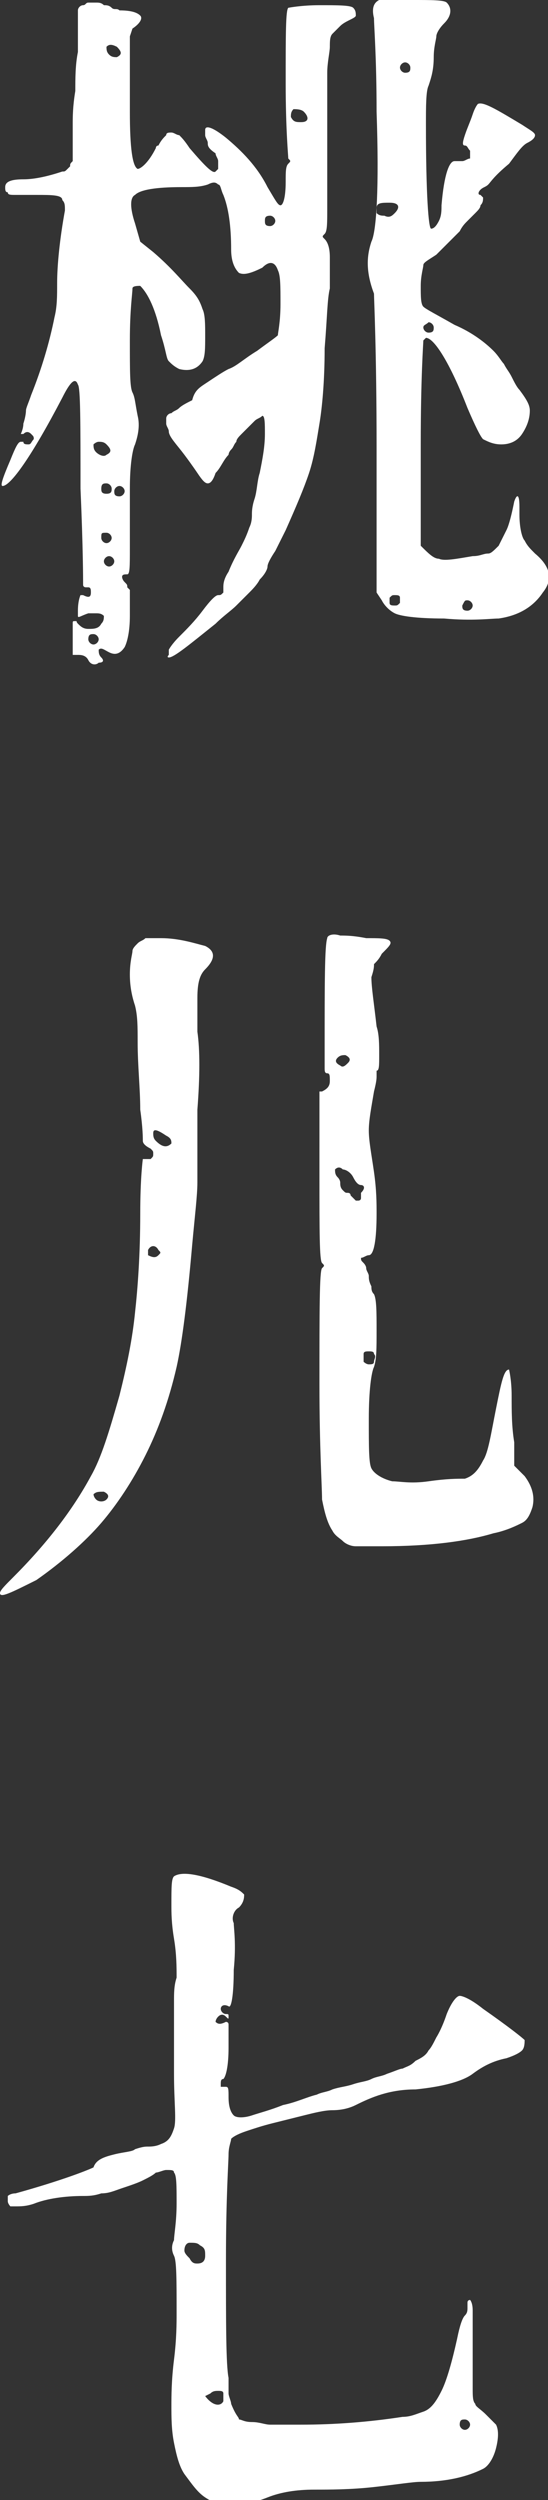 <?xml version="1.0" encoding="utf-8"?>
<!-- Generator: Adobe Illustrator 24.1.0, SVG Export Plug-In . SVG Version: 6.00 Build 0)  -->
<svg version="1.1" id="图层_1" xmlns="http://www.w3.org/2000/svg" xmlns:xlink="http://www.w3.org/1999/xlink" x="0px" y="0px"
	 viewBox="0 0 21.1 96.2" style="enable-background:new 0 0 21.1 96.2;" xml:space="preserve">
<rect x="0" y="0" width="21.1" height="96.2" fill="#333333" stroke="none"/>
<style type="text/css">
	.st0{fill:#FFFFFF;}
</style>
<g>
	<path class="st0" d="M3,0.8C3,0.6,3,0.5,3,0.4c0-0.1,0.1-0.2,0.2-0.2c0.1,0,0.1-0.1,0.2-0.1c0.1,0,0.2,0,0.3,0c0.1,0,0.2,0,0.3,0.1
		c0.1,0,0.2,0,0.3,0.1s0.2,0,0.3,0.1c0.5,0,0.7,0.1,0.8,0.2c0.1,0.1,0,0.3-0.3,0.5L5,1.4v2.4C5,3.9,5,4,5,4.3c0,1.4,0.1,2.1,0.3,2.2
		c0.1,0,0.4-0.2,0.7-0.8c0,0,0-0.1,0.1-0.1c0.1-0.2,0.2-0.3,0.3-0.4c0-0.1,0.1-0.1,0.2-0.1c0.1,0,0.2,0.1,0.3,0.1
		c0.1,0.1,0.2,0.2,0.4,0.5c0.6,0.7,0.9,1,1,0.9c0,0,0.1-0.1,0.1-0.1c0-0.1,0-0.2,0-0.3c0-0.1-0.1-0.2-0.1-0.3C8,5.7,8,5.6,8,5.5
		c0-0.1-0.1-0.2-0.1-0.3c0-0.1,0-0.2,0-0.2c0-0.2,0.3-0.1,0.8,0.3c0.6,0.5,1.2,1.1,1.6,1.9c0.3,0.5,0.4,0.7,0.5,0.7
		c0.1,0,0.2-0.3,0.2-0.9c0-0.4,0-0.6,0.1-0.7c0.1-0.1,0.1-0.1,0-0.2c0-0.1-0.1-1.1-0.1-2.9c0-1.9,0-2.8,0.1-2.9c0,0,0.5-0.1,1.2-0.1
		s1.2,0,1.3,0.1c0.1,0.1,0.1,0.2,0.1,0.3S13.3,0.8,13.1,1c-0.1,0.1-0.2,0.2-0.3,0.3c-0.1,0.1-0.1,0.3-0.1,0.5s-0.1,0.6-0.1,1
		c0,0.3,0,0.9,0,1.8c0,1.7,0,2.9,0,3.4c0,0.6,0,0.9-0.1,1c-0.1,0.1-0.1,0.1,0,0.2c0.1,0.1,0.2,0.3,0.2,0.7s0,0.8,0,1.2
		c-0.1,0.4-0.1,1.1-0.2,2.3c0,1.3-0.1,2.3-0.2,2.9s-0.2,1.3-0.4,1.9c-0.2,0.6-0.5,1.3-0.9,2.2c-0.1,0.2-0.2,0.4-0.4,0.8
		c-0.2,0.3-0.3,0.5-0.3,0.6c0,0.1-0.1,0.3-0.3,0.5c-0.1,0.2-0.3,0.4-0.4,0.5s-0.3,0.3-0.5,0.5c-0.2,0.2-0.5,0.4-0.8,0.7
		c-1,0.8-1.6,1.3-1.8,1.3c0,0-0.1,0,0-0.1c0-0.1,0-0.1,0-0.2c0,0,0.1-0.2,0.4-0.5c0.3-0.3,0.6-0.6,0.9-1c0.3-0.4,0.5-0.6,0.6-0.6
		c0.1,0,0.1,0,0.2-0.1c0-0.1,0-0.1,0-0.2c0-0.1,0-0.3,0.2-0.6c0.2-0.5,0.4-0.8,0.5-1s0.2-0.4,0.3-0.7c0.1-0.2,0.1-0.4,0.1-0.5
		c0-0.1,0-0.3,0.1-0.6c0.1-0.3,0.1-0.7,0.2-1c0.1-0.5,0.2-1,0.2-1.5c0-0.4,0-0.7-0.1-0.7c-0.1,0.1-0.2,0.1-0.3,0.2
		c-0.1,0.1-0.1,0.1-0.2,0.2c-0.1,0.1-0.2,0.2-0.3,0.3c-0.1,0.1-0.2,0.2-0.2,0.3c-0.1,0.1-0.1,0.2-0.2,0.3c-0.1,0.1-0.1,0.2-0.1,0.2
		c-0.2,0.2-0.3,0.5-0.5,0.7c-0.1,0.3-0.2,0.4-0.3,0.4c-0.1,0-0.2-0.1-0.4-0.4c0,0-0.2-0.3-0.5-0.7c-0.3-0.4-0.6-0.7-0.6-0.9
		c0-0.1-0.1-0.2-0.1-0.3c0-0.1,0-0.1,0-0.2c0-0.1,0.1-0.2,0.2-0.2c0.1-0.1,0.2-0.1,0.3-0.2c0.1-0.1,0.3-0.2,0.5-0.3
		C7.5,15,7.7,14.9,8,14.7c0.3-0.2,0.6-0.4,0.8-0.5c0.3-0.1,0.6-0.4,1.1-0.7c0.4-0.3,0.7-0.5,0.8-0.6c0-0.1,0.1-0.5,0.1-1.2
		c0-0.7,0-1.1-0.1-1.3c-0.1-0.3-0.3-0.4-0.6-0.1c-0.4,0.2-0.7,0.3-0.9,0.2C9,10.3,8.9,10,8.9,9.6c0-0.9-0.1-1.6-0.3-2.1
		C8.5,7.3,8.5,7.1,8.4,7.1C8.3,7,8.2,7,8,7.1C7.7,7.2,7.4,7.2,7,7.2c-1,0-1.6,0.1-1.8,0.3C5,7.6,5,8,5.2,8.6l0.2,0.7l0.5,0.4
		c0.7,0.6,1.1,1.1,1.4,1.4s0.4,0.5,0.5,0.8c0.1,0.2,0.1,0.6,0.1,1c0,0.5,0,0.8-0.1,1c-0.2,0.3-0.5,0.4-0.9,0.3
		c-0.2-0.1-0.3-0.2-0.4-0.3c-0.1-0.1-0.1-0.4-0.3-1C6,11.9,5.7,11.3,5.4,11c-0.1,0-0.3,0-0.3,0.1c0,0.2-0.1,0.8-0.1,2
		c0,1.2,0,1.8,0.1,2c0.1,0.2,0.1,0.4,0.2,0.9c0.1,0.4,0,0.8-0.1,1.1C5.1,17.3,5,17.9,5,18.8c0,0.9,0,1.6,0,2.3c0,0.7,0,1-0.1,1
		c-0.1,0-0.2,0-0.2,0.1c0,0,0,0.1,0.1,0.2c0.1,0.1,0.1,0.1,0.1,0.2c0,0,0.1,0.1,0.1,0.1l0,1c0,0.6-0.1,1-0.2,1.2
		c-0.2,0.3-0.4,0.3-0.6,0.2c-0.2-0.1-0.3-0.2-0.4-0.1c0,0.1,0,0.2,0.1,0.3c0.1,0.1,0.1,0.2-0.1,0.2c-0.1,0.1-0.3,0.1-0.4-0.1
		S3.1,25.2,3,25.2l-0.2,0l0-0.5c0-0.3,0-0.6,0-0.7c0-0.1,0-0.1,0.1-0.1s0,0,0.1,0.1c0.1,0.1,0.2,0.2,0.4,0.2c0.2,0,0.4,0,0.5-0.2
		C4,23.9,4,23.8,4,23.7c-0.1-0.1-0.2-0.1-0.3-0.1c-0.1,0-0.2,0-0.3,0C3.1,23.7,3,23.8,3,23.7c0,0,0-0.1,0-0.2c0-0.4,0.1-0.6,0.1-0.6
		c0,0,0,0,0.1,0C3.4,23,3.5,23,3.5,22.8c0-0.1,0-0.2-0.1-0.2c0,0-0.1,0-0.1,0c0,0-0.1,0-0.1-0.1c0-0.2,0-1.4-0.1-3.7
		c0-2.5,0-3.9-0.1-4c-0.1-0.3-0.3-0.1-0.6,0.5c-1.2,2.3-2,3.4-2.3,3.4c-0.1,0,0-0.3,0.3-1c0.2-0.5,0.3-0.7,0.4-0.7c0,0,0,0,0.1,0
		c0,0.1,0.1,0.1,0.2,0.1s0.1-0.1,0.2-0.2c0-0.1,0-0.1-0.1-0.2c-0.1-0.1-0.2-0.1-0.3,0c0,0-0.1,0-0.1,0c0,0,0.1-0.2,0.1-0.4
		C1,16,1,15.8,1,15.8c0-0.1,0.1-0.3,0.2-0.6c0.4-1,0.7-2,0.9-3c0.1-0.4,0.1-0.8,0.1-1.3c0-0.7,0.1-1.7,0.3-2.8c0-0.2,0-0.3-0.1-0.4
		C2.4,7.5,2,7.5,1.4,7.5c-0.4,0-0.6,0-0.8,0c-0.2,0-0.3,0-0.3-0.1c-0.1,0-0.1-0.1-0.1-0.2c0-0.2,0.2-0.3,0.7-0.3
		c0.4,0,0.9-0.1,1.5-0.3c0.1,0,0.1,0,0.2-0.1c0,0,0.1-0.1,0.1-0.1c0-0.1,0-0.1,0.1-0.2c0,0,0-0.1,0-0.3c0-0.1,0-0.2,0-0.3
		s0-0.2,0-0.4c0-0.2,0-0.3,0-0.4c0-0.3,0-0.7,0.1-1.3C2.9,3,2.9,2.5,3,2C3,1.5,3,1.1,3,0.8z M3.4,24.6c0,0.1,0.1,0.2,0.2,0.2
		s0.2-0.1,0.2-0.2c0-0.1-0.1-0.2-0.2-0.2C3.5,24.4,3.4,24.4,3.4,24.6z M4.1,17.1C4,17,3.9,17,3.8,17c-0.1,0-0.2,0.1-0.2,0.1
		c0,0.1,0,0.2,0.1,0.3c0.1,0.1,0.3,0.2,0.4,0.1C4.3,17.4,4.3,17.3,4.1,17.1z M3.9,20.7c0,0.1,0.1,0.2,0.2,0.2c0.1,0,0.2-0.1,0.2-0.2
		c0-0.1-0.1-0.2-0.2-0.2C3.9,20.5,3.9,20.5,3.9,20.7z M3.9,18.8c0,0.1,0,0.2,0.2,0.2s0.2-0.1,0.2-0.2s-0.1-0.2-0.2-0.2
		S3.9,18.6,3.9,18.8z M4,21.6c0,0.1,0.1,0.2,0.2,0.2s0.2-0.1,0.2-0.2c0-0.1-0.1-0.2-0.2-0.2C4.1,21.4,4,21.5,4,21.6z M4.5,2.2
		c0.2-0.1,0.2-0.2,0-0.4c-0.2-0.1-0.3-0.1-0.4,0c0,0.1,0,0.2,0.1,0.3C4.3,2.2,4.4,2.2,4.5,2.2z M4.4,18.9c0,0.1,0,0.2,0.2,0.2
		c0.1,0,0.2-0.1,0.2-0.2c0-0.1-0.1-0.2-0.2-0.2C4.5,18.7,4.4,18.8,4.4,18.9z M10.2,8.5c0,0.1,0,0.2,0.2,0.2c0.1,0,0.2-0.1,0.2-0.2
		c0-0.1-0.1-0.2-0.2-0.2C10.2,8.3,10.2,8.4,10.2,8.5z M11.6,4.7c0.3,0,0.3-0.2,0.1-0.4c-0.1-0.1-0.3-0.1-0.4-0.1
		c-0.1,0.1-0.1,0.2-0.1,0.3C11.3,4.7,11.4,4.7,11.6,4.7z M20.4,15.8c0,0.3-0.1,0.6-0.3,0.9c-0.2,0.3-0.5,0.4-0.8,0.4
		c-0.3,0-0.5-0.1-0.7-0.2c-0.1-0.1-0.3-0.5-0.6-1.2c-0.7-1.8-1.3-2.7-1.6-2.7c0,0-0.1,0.1-0.1,0.1c0,0.1-0.1,1.4-0.1,4l0,3.9
		c0.3,0.3,0.5,0.5,0.7,0.5c0.2,0.1,0.7,0,1.3-0.1c0.3,0,0.4-0.1,0.6-0.1c0.1,0,0.2-0.1,0.4-0.3c0.1-0.2,0.2-0.4,0.3-0.6
		c0.1-0.2,0.2-0.6,0.3-1.1c0.1-0.3,0.2-0.3,0.2,0.2l0,0.3c0,0.5,0.1,0.9,0.2,1c0.1,0.2,0.2,0.3,0.4,0.5c0.6,0.5,0.7,1,0.3,1.5
		c-0.4,0.6-1,0.9-1.7,1c-0.3,0-1,0.1-2.1,0c-1.1,0-1.7-0.1-1.9-0.2c-0.2-0.1-0.4-0.3-0.5-0.5l-0.2-0.3l0-5.6c0-3.7-0.1-5.7-0.1-5.9
		c-0.3-0.8-0.3-1.4-0.1-2c0.2-0.4,0.3-2.1,0.2-5c0-2.1-0.1-3.3-0.1-3.6c-0.1-0.4,0-0.6,0.2-0.7c0.1,0,0.5,0,1.3,0
		c0.7,0,1.2,0,1.3,0.1c0.2,0.2,0.2,0.5-0.1,0.8c-0.2,0.2-0.3,0.4-0.3,0.5s-0.1,0.4-0.1,0.8c0,0.5-0.1,0.8-0.2,1.1
		c-0.1,0.2-0.1,0.8-0.1,1.5c0,2.7,0.1,4,0.2,4c0.1,0,0.2-0.1,0.3-0.3c0.1-0.2,0.1-0.4,0.1-0.6c0.1-1.2,0.3-1.7,0.5-1.7
		c0,0,0.1,0,0.3,0c0.1,0,0.2-0.1,0.3-0.1c0,0,0-0.1,0-0.3c-0.1-0.1-0.1-0.2-0.2-0.2c-0.1,0-0.1-0.1,0-0.4c0.1-0.3,0.2-0.5,0.3-0.8
		c0.1-0.3,0.2-0.4,0.2-0.4c0.2-0.1,0.7,0.2,1.7,0.8c0.3,0.2,0.5,0.3,0.5,0.4c0,0.1-0.1,0.2-0.3,0.3c-0.2,0.1-0.4,0.4-0.7,0.8
		C19,6.8,18.9,7,18.8,7.1s-0.2,0.1-0.3,0.2s-0.1,0.2,0,0.2c0,0,0.1,0.1,0.1,0.1c0,0.1,0,0.2-0.1,0.3c0,0.1-0.1,0.2-0.2,0.3
		c-0.1,0.1-0.2,0.2-0.3,0.3c-0.1,0.1-0.2,0.2-0.3,0.4c-0.1,0.1-0.2,0.2-0.3,0.3c-0.1,0.1-0.2,0.2-0.3,0.3c-0.1,0.1-0.2,0.2-0.3,0.3
		c-0.3,0.2-0.5,0.3-0.5,0.4c0,0.1-0.1,0.4-0.1,0.8c0,0.4,0,0.7,0.1,0.8c0.1,0.1,0.5,0.3,1.2,0.7c0.7,0.3,1.2,0.7,1.5,1
		c0.2,0.2,0.3,0.4,0.4,0.5c0.1,0.2,0.2,0.3,0.3,0.5c0.1,0.2,0.2,0.4,0.3,0.5C20.3,15.4,20.4,15.6,20.4,15.8z M15.2,8.2
		c0.2-0.2,0.2-0.4-0.2-0.4c-0.3,0-0.5,0-0.5,0.2c0,0,0,0.1,0,0.2c0.1,0.1,0.2,0.1,0.3,0.1C15,8.4,15.1,8.3,15.2,8.2z M15.4,23.2
		c0,0,0-0.1,0-0.2c0-0.1-0.1-0.1-0.2-0.1c-0.1,0-0.1,0-0.2,0.1c0,0.1,0,0.1,0,0.2c0,0.1,0.1,0.1,0.2,0.1
		C15.3,23.3,15.3,23.3,15.4,23.2z M15.4,2.6c0,0.1,0.1,0.2,0.2,0.2c0.2,0,0.2-0.1,0.2-0.2c0-0.1-0.1-0.2-0.2-0.2S15.4,2.5,15.4,2.6z
		 M16.3,12.6c0,0.1,0.1,0.2,0.2,0.2c0.2,0,0.2-0.1,0.2-0.2c0-0.1-0.1-0.2-0.2-0.2C16.4,12.5,16.3,12.5,16.3,12.6z M17.8,23.3
		c0,0.1,0,0.2,0.2,0.2c0.1,0,0.2-0.1,0.2-0.2c0-0.1-0.1-0.2-0.2-0.2C17.9,23.1,17.9,23.1,17.8,23.3z"/>
	<path class="st0" d="M5.1,36.6c0-0.1,0.1-0.2,0.2-0.3c0.1-0.1,0.2-0.1,0.3-0.2c0.1,0,0.3,0,0.6,0c0.7,0,1.3,0.2,1.7,0.3
		c0.4,0.2,0.4,0.5,0,0.9c-0.2,0.2-0.3,0.5-0.3,1.1c0,0.6,0,1,0,1.3c0.1,0.7,0.1,1.7,0,3c0,0.4,0,0.9,0,1.4c0,0.5,0,1,0,1.4
		c0,0.5-0.1,1.3-0.2,2.4c-0.2,2.3-0.4,3.8-0.6,4.7c-0.3,1.3-0.7,2.4-1.2,3.4c-0.5,1-1.1,1.9-1.7,2.6s-1.5,1.5-2.5,2.2
		C0.4,61.3,0,61.5,0,61.3c0-0.1,0.2-0.3,0.5-0.6c1.3-1.3,2.3-2.6,3-3.9c0.4-0.7,0.7-1.7,1.1-3.1c0.3-1.2,0.5-2.2,0.6-3.2
		c0.1-0.9,0.2-2.2,0.2-3.8c0-1.4,0.1-2.1,0.1-2.1c0.1,0,0.2,0,0.3,0c0.1-0.1,0.1-0.1,0.1-0.2c0-0.1,0-0.1-0.1-0.2
		c-0.2-0.1-0.3-0.2-0.3-0.3c0-0.1,0-0.5-0.1-1.2c0-0.8-0.1-1.7-0.1-2.6c0-0.6,0-1-0.1-1.4C5.1,38.4,5,38,5,37.5
		C5,37,5.1,36.7,5.1,36.6z M4.1,57.7c0.1-0.1,0.1-0.2-0.1-0.3c-0.2,0-0.3,0-0.4,0.1c0,0,0,0.1,0.1,0.2C3.8,57.8,4,57.8,4.1,57.7z
		 M6.1,48.1c-0.1-0.2-0.3-0.2-0.4,0c0,0.1,0,0.1,0,0.2c0.2,0.1,0.3,0.1,0.4,0C6.2,48.2,6.2,48.2,6.1,48.1z M6.4,43.7
		c-0.3-0.2-0.5-0.3-0.5-0.1c0,0.1,0,0.2,0.1,0.3c0.2,0.2,0.4,0.3,0.6,0.1C6.6,43.9,6.6,43.8,6.4,43.7z M12.4,42
		C12.4,42,12.4,42,12.4,42c0.2-0.1,0.3-0.2,0.3-0.4s0-0.3-0.1-0.3c-0.1,0-0.1-0.1-0.1-0.2c0-0.1,0-0.3,0-0.7c0-2.6,0-4,0.1-4.3
		c0-0.1,0.2-0.2,0.5-0.1c0.2,0,0.5,0,1,0.1c0.5,0,0.8,0,0.9,0.1c0.1,0.1,0,0.2-0.3,0.5c-0.1,0.2-0.2,0.3-0.3,0.4
		c0,0.1,0,0.2-0.1,0.5c0,0.4,0.1,1,0.2,1.9c0.1,0.3,0.1,0.7,0.1,1.1c0,0.4,0,0.6-0.1,0.6c0,0,0,0.1,0,0.2c0,0.1,0,0.2-0.1,0.6
		c-0.1,0.6-0.2,1.1-0.2,1.5c0,0.4,0.1,0.9,0.2,1.6c0.1,0.7,0.1,1.2,0.1,1.6c0,1-0.1,1.6-0.3,1.6c-0.1,0-0.2,0.1-0.3,0.1
		c0,0.1,0,0.1,0.1,0.2c0,0,0.1,0.1,0.1,0.2c0,0.1,0.1,0.2,0.1,0.3c0,0.1,0,0.2,0.1,0.4c0,0.1,0,0.2,0.1,0.3c0.1,0.2,0.1,0.7,0.1,1.4
		c0,0.7,0,1.1-0.1,1.4c-0.1,0.2-0.2,0.9-0.2,2c0,1.1,0,1.7,0.1,1.9c0.1,0.2,0.4,0.4,0.8,0.5c0.3,0,0.7,0.1,1.4,0s1.1-0.1,1.4-0.1
		c0.3-0.1,0.5-0.3,0.7-0.7c0.2-0.3,0.3-1,0.5-2c0.2-1,0.3-1.5,0.5-1.5c0,0,0.1,0.4,0.1,1c0,0.6,0,1.2,0.1,1.8c0,0.6,0,0.9,0,0.9
		c0,0,0.1,0.1,0.2,0.2c0.1,0.1,0.1,0.1,0.2,0.2c0.3,0.4,0.4,0.8,0.3,1.2c-0.1,0.3-0.2,0.5-0.4,0.6c-0.2,0.1-0.6,0.3-1.1,0.4
		c-1,0.3-2.4,0.5-4.3,0.5c-0.5,0-0.8,0-1,0c-0.2,0-0.4-0.1-0.5-0.2c-0.1-0.1-0.3-0.2-0.4-0.4c-0.2-0.3-0.3-0.7-0.4-1.2
		c0-0.5-0.1-2-0.1-4.4c0-2.9,0-4.4,0.1-4.5c0.1-0.1,0.1-0.1,0-0.2c-0.1-0.1-0.1-1.2-0.1-3.4V42z M13.9,45.6c-0.1,0-0.2-0.1-0.3-0.3
		c-0.1-0.2-0.3-0.3-0.4-0.3c-0.1-0.1-0.2-0.1-0.3,0c0,0.1,0,0.2,0.1,0.3c0.1,0.1,0.1,0.2,0.1,0.2c0,0.1,0,0.2,0.1,0.3
		c0.1,0.1,0.1,0.1,0.2,0.1c0,0,0.1,0,0.1,0.1c0,0,0.1,0.1,0.1,0.1c0,0,0.1,0.1,0.1,0.1c0,0,0.1,0,0.1,0c0,0,0.1,0,0.1-0.1
		c0,0,0-0.1,0-0.2C14.1,45.7,14,45.6,13.9,45.6z M13.4,40.9c0.1-0.1,0.1-0.2-0.1-0.3c-0.1,0-0.2,0-0.3,0.1c-0.1,0.1-0.1,0.2,0.1,0.3
		C13.2,41.1,13.3,41,13.4,40.9z M14.2,52.5c0.1,0,0.2,0,0.2-0.1c0-0.1,0.1-0.2,0-0.3c0-0.1-0.1-0.1-0.2-0.1s-0.2,0-0.2,0.1
		c0,0.1,0,0.2,0,0.3C14,52.4,14.1,52.5,14.2,52.5z"/>
	<path class="st0" d="M6.7,72.2c0.3-0.2,1-0.1,2.2,0.4c0.3,0.1,0.4,0.2,0.5,0.3c0,0.1,0,0.3-0.2,0.5C9,73.5,8.9,73.8,9,74
		c0,0.2,0.1,0.8,0,1.8c0,1-0.1,1.5-0.2,1.4c-0.2-0.1-0.3,0-0.3,0.1c0,0.1,0.1,0.2,0.2,0.2c0.1,0,0.1,0,0.1,0.1c0,0.1,0,0.1-0.1,0
		c-0.1-0.1-0.2-0.1-0.3,0c-0.1,0.1-0.1,0.2-0.1,0.2c0.1,0.1,0.2,0.1,0.4,0c0,0,0.1,0,0.1,0.1v0.9c0,0.7-0.1,1.1-0.2,1.2
		c-0.1,0-0.1,0.1-0.1,0.2c0,0.1,0,0.1,0,0.1s0.1,0,0.2,0c0.1,0,0.1,0.1,0.1,0.4c0,0.4,0.1,0.6,0.2,0.7s0.4,0.1,0.7,0
		c0.3-0.1,0.7-0.2,1.2-0.4c0.5-0.1,0.9-0.3,1.3-0.4c0.2-0.1,0.4-0.1,0.6-0.2c0.3-0.1,0.5-0.1,0.8-0.2c0.3-0.1,0.5-0.1,0.7-0.2
		c0.2-0.1,0.4-0.1,0.6-0.2c0.3-0.1,0.5-0.2,0.6-0.2c0.2-0.1,0.3-0.1,0.5-0.3c0.2-0.1,0.4-0.2,0.5-0.4c0.1-0.1,0.2-0.3,0.3-0.5
		c0,0,0.2-0.3,0.4-0.9c0.2-0.5,0.4-0.7,0.5-0.7c0.1,0,0.4,0.1,0.9,0.5c1,0.7,1.5,1.1,1.6,1.2c0,0.1,0,0.3-0.1,0.4
		c-0.1,0.1-0.3,0.2-0.6,0.3c-0.5,0.1-0.9,0.3-1.3,0.6c-0.4,0.3-1.2,0.5-2.2,0.6c-1,0-1.7,0.3-2.3,0.6c-0.2,0.1-0.5,0.2-0.9,0.2
		c-0.3,0-0.7,0.1-1.1,0.2c-0.4,0.1-0.8,0.2-1.2,0.3s-0.7,0.2-1,0.3c-0.3,0.1-0.5,0.2-0.6,0.3c0,0.1-0.1,0.3-0.1,0.6
		c0,0.3-0.1,1.6-0.1,4.1c0,2.4,0,4,0.1,4.5v0c0,0.3,0,0.5,0,0.6c0,0.1,0.1,0.3,0.1,0.4C9.1,93,9.2,93,9.2,93.1
		c0.1,0,0.2,0.1,0.5,0.1c0.3,0,0.5,0.1,0.7,0.1c0.2,0,0.6,0,1.1,0c0,0,0.1,0,0.1,0c1.3,0,2.6-0.1,3.9-0.3c0.3,0,0.5-0.1,0.8-0.2
		c0.3-0.1,0.5-0.4,0.7-0.8c0.2-0.4,0.4-1.1,0.6-2c0.1-0.5,0.2-0.8,0.3-0.9c0.1-0.1,0.1-0.2,0.1-0.3c0,0,0-0.1,0-0.2
		c0-0.1,0.1-0.1,0.1-0.1c0,0,0.1,0.1,0.1,0.4c0,0.2,0,0.5,0,0.9s0,0.7,0,1.1s0,0.7,0,1c0,0.3,0,0.5,0.1,0.6c0,0.1,0.2,0.2,0.4,0.4
		c0.2,0.2,0.3,0.3,0.4,0.4c0.1,0.2,0.1,0.5,0,0.9s-0.3,0.7-0.5,0.8c-0.6,0.3-1.4,0.5-2.4,0.5c-0.3,0-0.9,0.1-1.8,0.2
		c-0.9,0.1-1.7,0.1-2.3,0.1c-0.7,0-1.3,0.1-1.8,0.3c-0.5,0.2-1,0.3-1.4,0.3c-0.4,0-0.7-0.1-1-0.3c-0.3-0.2-0.5-0.5-0.8-0.9
		c-0.2-0.3-0.3-0.7-0.4-1.2c-0.1-0.5-0.1-1-0.1-1.4s0-1,0.1-1.8s0.1-1.4,0.1-1.8c0-1.3,0-2-0.1-2.2c-0.1-0.2-0.1-0.4,0-0.6
		c0-0.2,0.1-0.7,0.1-1.4c0-0.7,0-1.1-0.1-1.2c0-0.1-0.1-0.1-0.3-0.1c-0.1,0-0.3,0.1-0.4,0.1c-0.1,0.1-0.3,0.2-0.5,0.3
		c-0.2,0.1-0.5,0.2-0.8,0.3c-0.3,0.1-0.5,0.2-0.8,0.2c-0.3,0.1-0.5,0.1-0.7,0.1c-0.7,0-1.4,0.1-1.9,0.3c-0.3,0.1-0.5,0.1-0.7,0.1
		c-0.1,0-0.2,0-0.2,0c0,0-0.1-0.1-0.1-0.2c0-0.1,0-0.2,0-0.2c0,0,0.1-0.1,0.3-0.1c1.8-0.5,2.8-0.9,3-1C3.7,83.1,4,83,4.4,82.9
		c0.4-0.1,0.7-0.1,0.8-0.2c0.3-0.1,0.4-0.1,0.5-0.1c0.1,0,0.3,0,0.5-0.1c0.3-0.1,0.4-0.3,0.5-0.6s0-1,0-2.1c0-0.4,0-0.8,0-1.2
		c0-0.4,0-0.7,0-0.9c0-0.2,0-0.4,0-0.7s0-0.6,0.1-0.9c0-0.4,0-0.9-0.1-1.5c-0.1-0.6-0.1-1-0.1-1.3C6.6,72.6,6.6,72.3,6.7,72.2z
		 M7.7,86.4c-0.1-0.1-0.2-0.1-0.4-0.1c-0.1,0-0.2,0.1-0.2,0.3c0,0.1,0.1,0.2,0.2,0.3c0.1,0.2,0.2,0.2,0.3,0.2c0.2,0,0.3-0.1,0.3-0.3
		C7.9,86.6,7.9,86.5,7.7,86.4z M8.6,92.4c0-0.1,0-0.2,0-0.3c0-0.1-0.1-0.1-0.2-0.1c-0.1,0-0.2,0-0.3,0.1l-0.2,0.1
		C8.2,92.6,8.5,92.6,8.6,92.4z M17.7,93.3c0,0.1,0.1,0.2,0.2,0.2s0.2-0.1,0.2-0.2c0-0.1-0.1-0.2-0.2-0.2S17.7,93.1,17.7,93.3z"/>
</g>
</svg>
